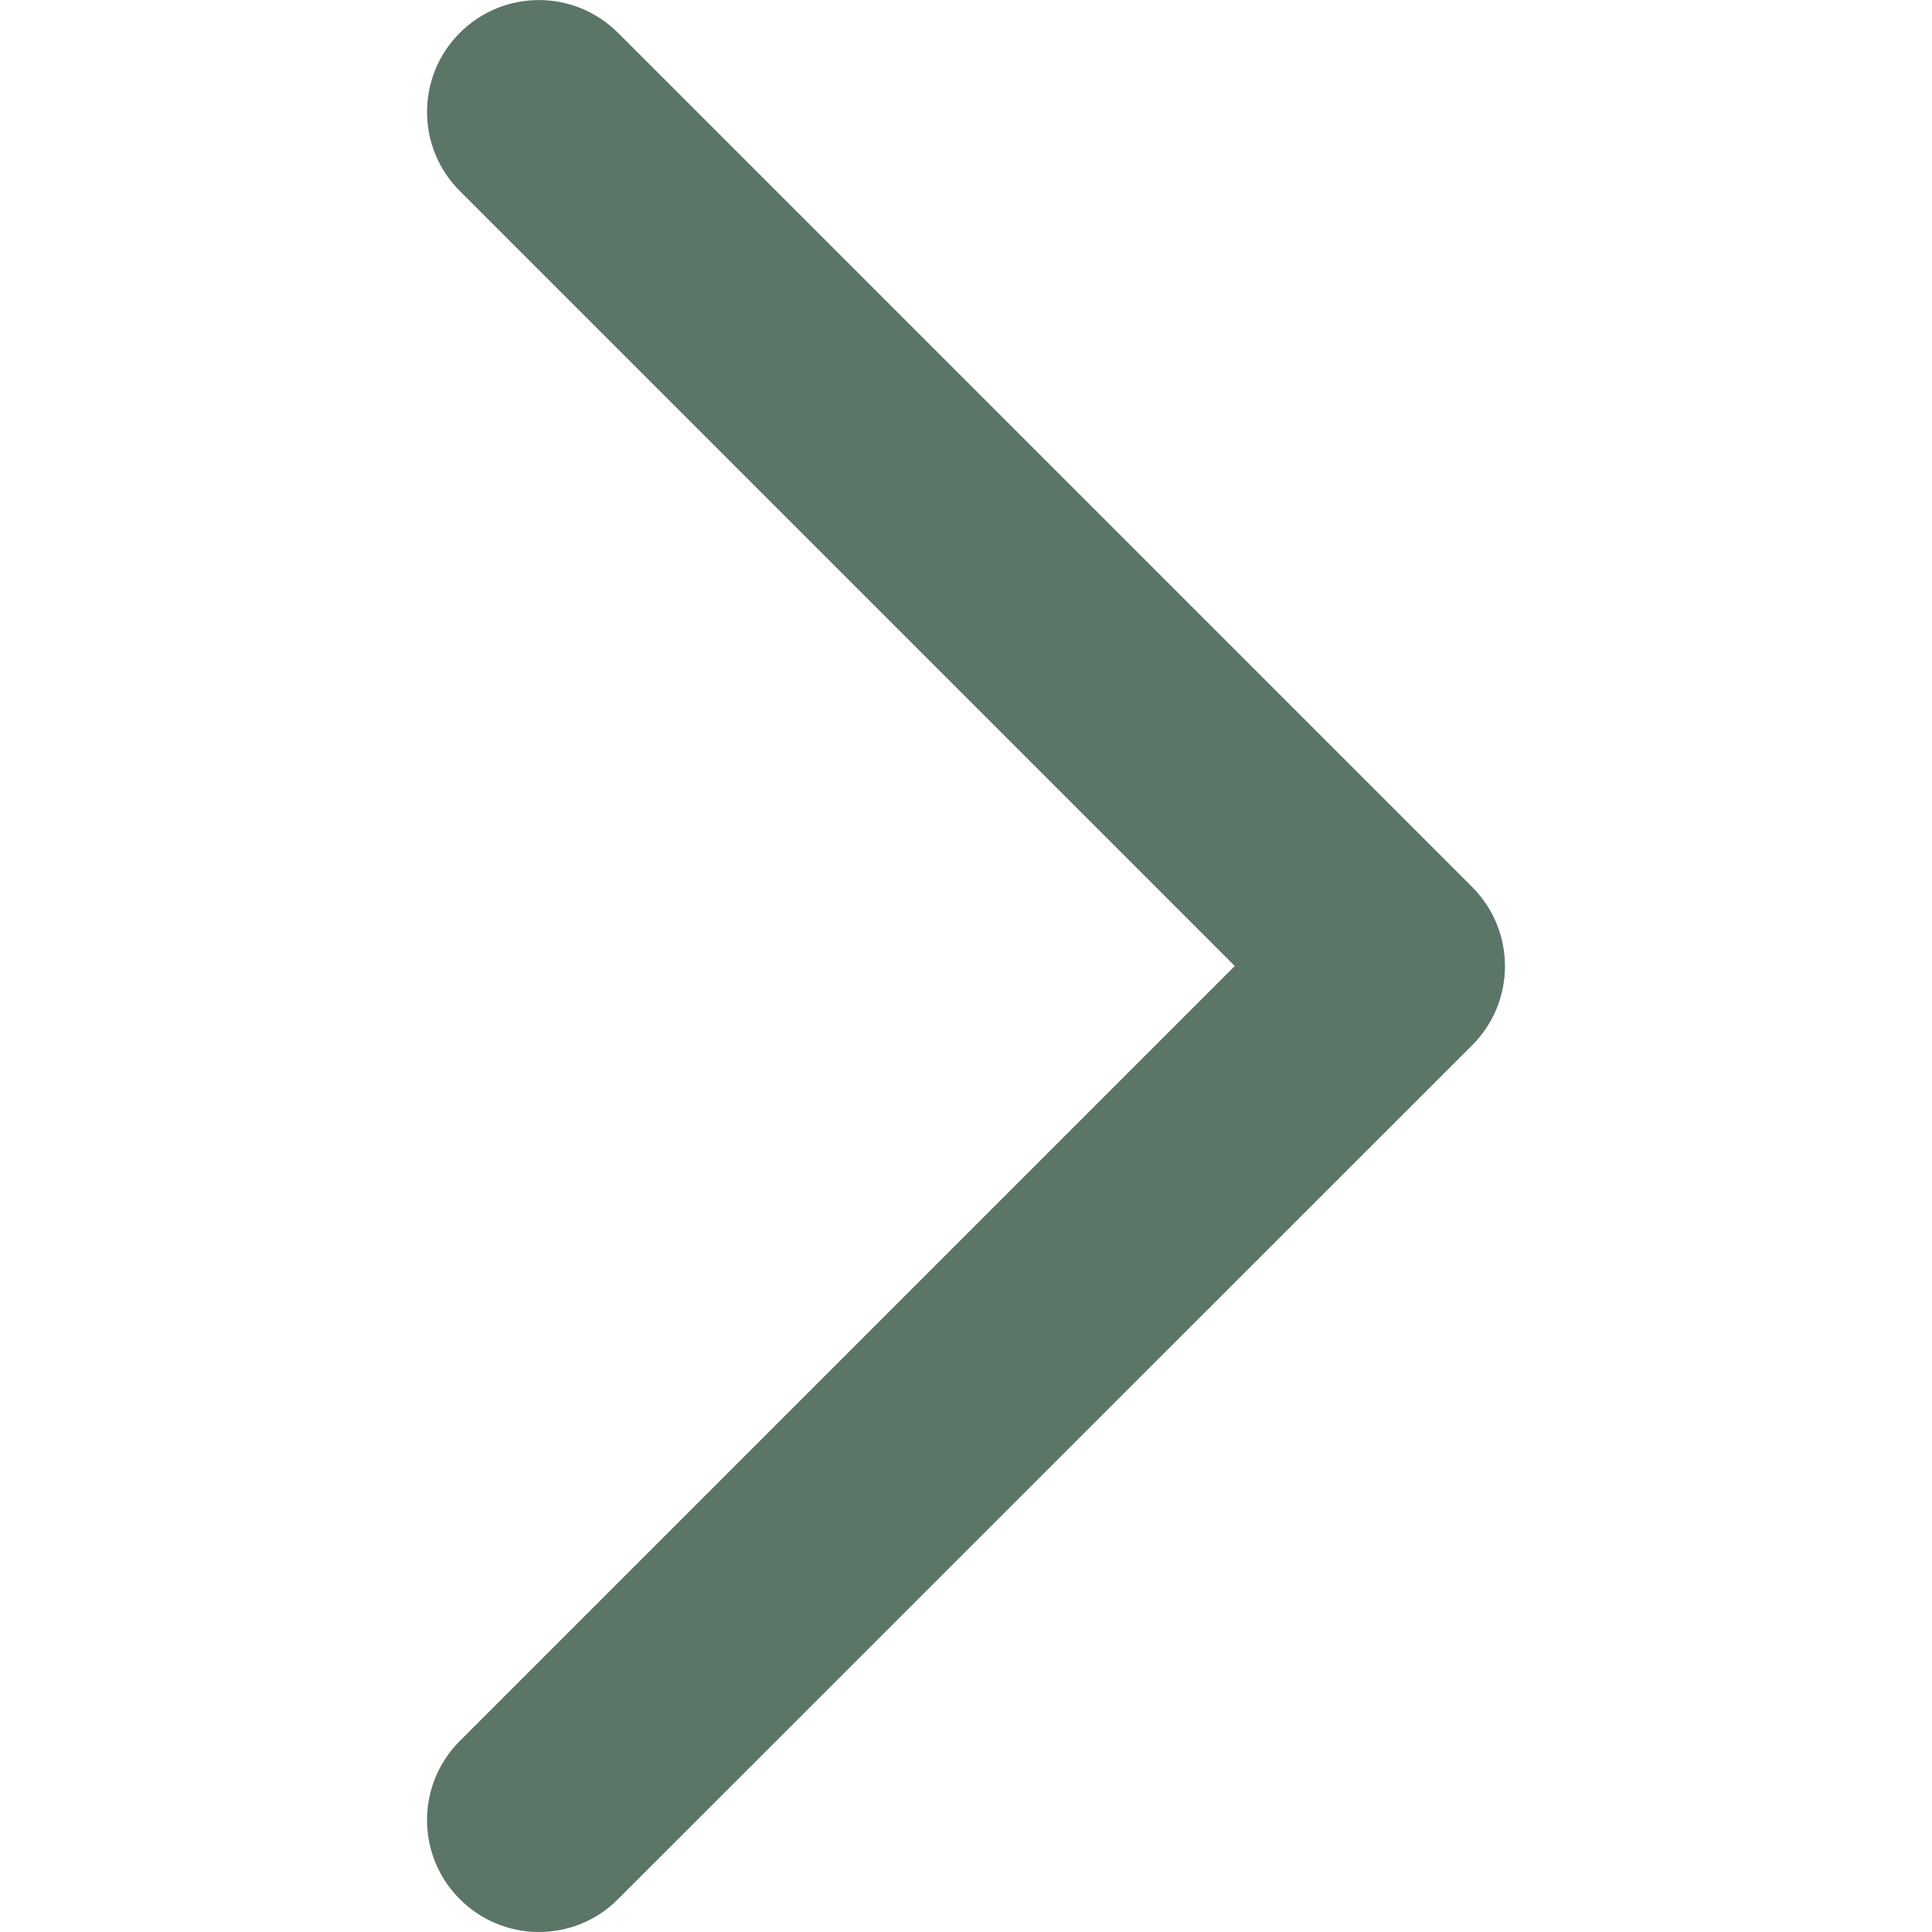 <?xml version="1.0" encoding="utf-8"?>
<!-- Generator: Adobe Illustrator 27.6.1, SVG Export Plug-In . SVG Version: 6.00 Build 0)  -->
<svg version="1.1" id="Capa_1" xmlns="http://www.w3.org/2000/svg" xmlns:xlink="http://www.w3.org/1999/xlink" x="0px" y="0px"
	 viewBox="0 0 800 800" style="enable-background:new 0 0 800 800;" xml:space="preserve">
<style type="text/css">
	.st0{fill:#5B7567;}
</style>
<g>
	<g>
		<path class="st0" d="M223.2,800c-11.8,0-23.7-4.5-32.8-13.6c-18.1-18.1-18.1-47.4,0-65.5L511.3,400L190.4,79.1
			c-18.1-18.1-18.1-47.4,0-65.5c18.1-18.1,47.4-18.1,65.5,0l353.7,353.7c18.1,18.1,18.1,47.4,0,65.5L255.9,786.4
			C246.9,795.5,235,800,223.2,800z"/>
	</g>
</g>
</svg>
